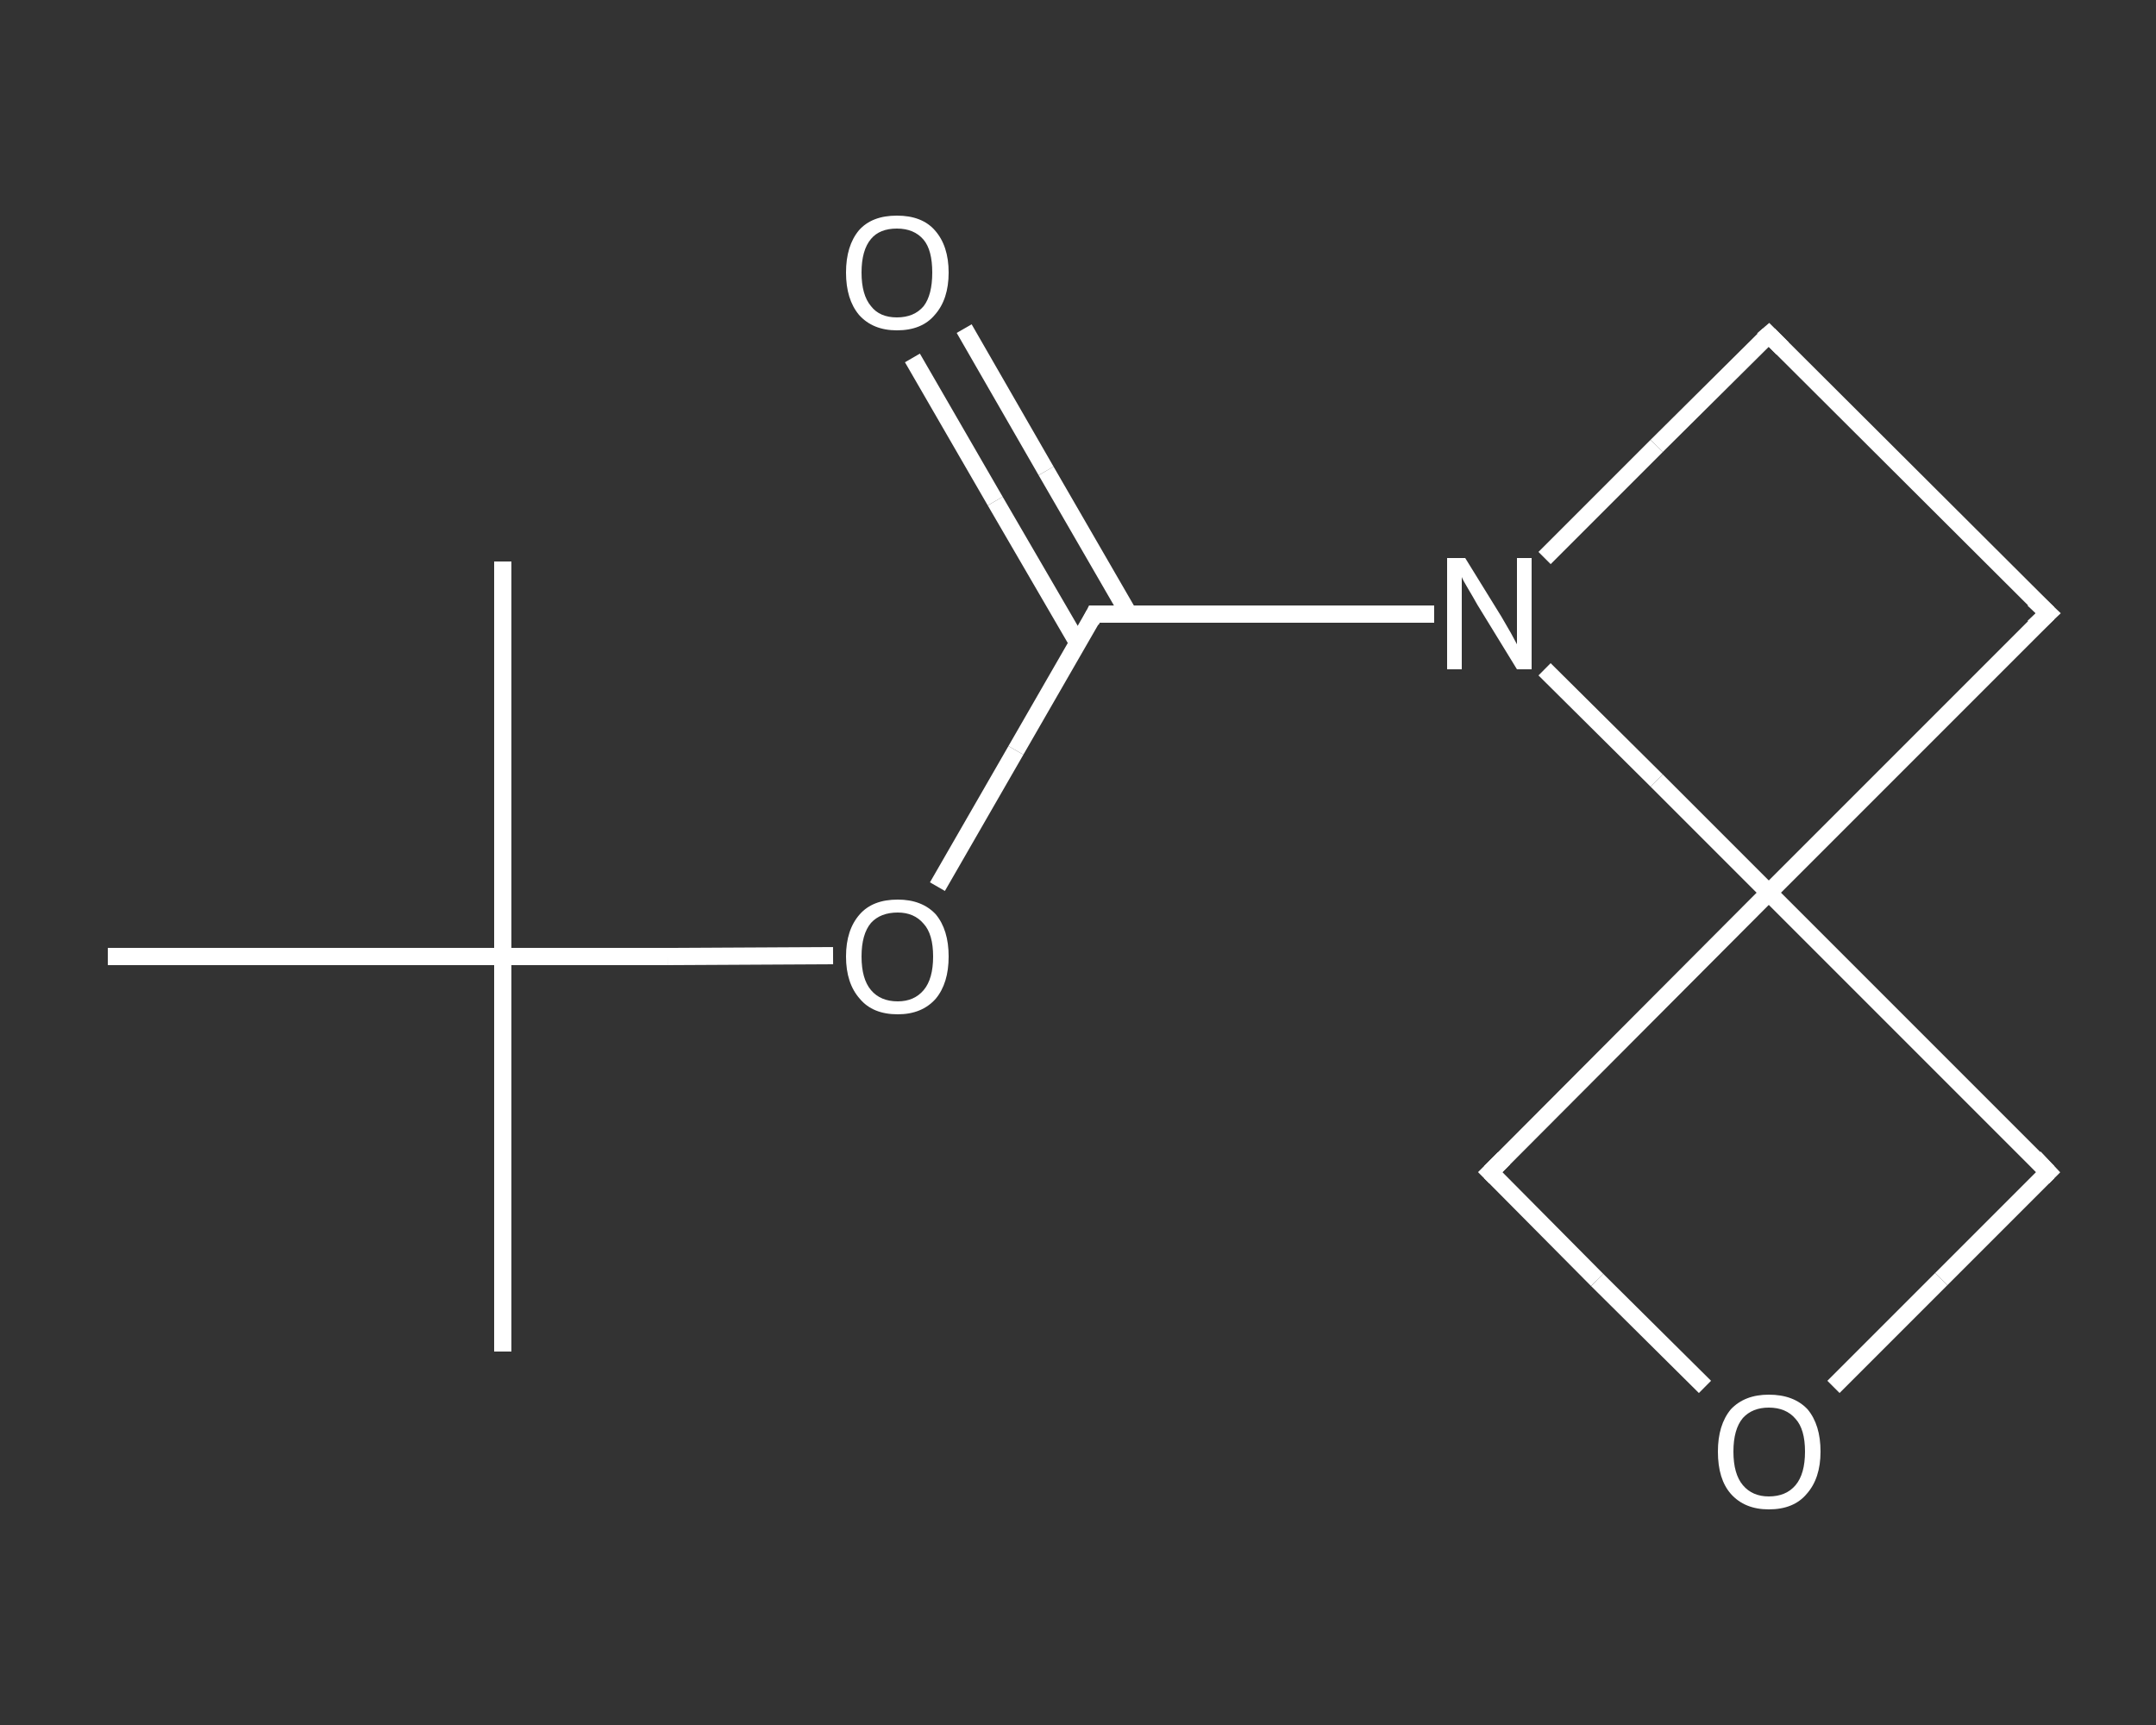 <?xml version='1.0' encoding='iso-8859-1'?>
<svg version='1.1' baseProfile='full'
              xmlns='http://www.w3.org/2000/svg'
                      xmlns:rdkit='http://www.rdkit.org/xml'
                      xmlns:xlink='http://www.w3.org/1999/xlink'
                  xml:space='preserve'
width='250px' height='200px' viewBox='0 0 250 200'>
<rect x="0" y="0" width="250" height="200" fill="#333333" stroke="none"/>
<!-- END OF HEADER -->
<rect style='opacity:1.0;fill:transparent;stroke:none' width='250.0' height='200.0' x='0.0' y='0.0'> </rect>
<path class='bond-0 atom-0 atom-1' d='M 58.3,156.7 L 58.3,110.9' style='fill:none;fill-rule:evenodd;stroke:#FFFFFF;stroke-width:2.0px;stroke-linecap:butt;stroke-linejoin:miter;stroke-opacity:1' />
<path class='bond-1 atom-1 atom-2' d='M 58.3,110.9 L 58.3,65.1' style='fill:none;fill-rule:evenodd;stroke:#FFFFFF;stroke-width:2.0px;stroke-linecap:butt;stroke-linejoin:miter;stroke-opacity:1' />
<path class='bond-2 atom-1 atom-3' d='M 58.3,110.9 L 12.5,110.9' style='fill:none;fill-rule:evenodd;stroke:#FFFFFF;stroke-width:2.0px;stroke-linecap:butt;stroke-linejoin:miter;stroke-opacity:1' />
<path class='bond-3 atom-1 atom-4' d='M 58.3,110.9 L 77.4,110.9' style='fill:none;fill-rule:evenodd;stroke:#FFFFFF;stroke-width:2.0px;stroke-linecap:butt;stroke-linejoin:miter;stroke-opacity:1' />
<path class='bond-3 atom-1 atom-4' d='M 77.4,110.9 L 96.6,110.8' style='fill:none;fill-rule:evenodd;stroke:#FFFFFF;stroke-width:2.0px;stroke-linecap:butt;stroke-linejoin:miter;stroke-opacity:1' />
<path class='bond-4 atom-4 atom-5' d='M 108.7,102.8 L 117.8,87.0' style='fill:none;fill-rule:evenodd;stroke:#FFFFFF;stroke-width:2.0px;stroke-linecap:butt;stroke-linejoin:miter;stroke-opacity:1' />
<path class='bond-4 atom-4 atom-5' d='M 117.8,87.0 L 126.9,71.2' style='fill:none;fill-rule:evenodd;stroke:#FFFFFF;stroke-width:2.0px;stroke-linecap:butt;stroke-linejoin:miter;stroke-opacity:1' />
<path class='bond-5 atom-5 atom-6' d='M 130.9,71.2 L 121.3,54.6' style='fill:none;fill-rule:evenodd;stroke:#FFFFFF;stroke-width:2.0px;stroke-linecap:butt;stroke-linejoin:miter;stroke-opacity:1' />
<path class='bond-5 atom-5 atom-6' d='M 121.3,54.6 L 111.8,38.1' style='fill:none;fill-rule:evenodd;stroke:#FFFFFF;stroke-width:2.0px;stroke-linecap:butt;stroke-linejoin:miter;stroke-opacity:1' />
<path class='bond-5 atom-5 atom-6' d='M 125.0,74.6 L 115.4,58.1' style='fill:none;fill-rule:evenodd;stroke:#FFFFFF;stroke-width:2.0px;stroke-linecap:butt;stroke-linejoin:miter;stroke-opacity:1' />
<path class='bond-5 atom-5 atom-6' d='M 115.4,58.1 L 105.8,41.5' style='fill:none;fill-rule:evenodd;stroke:#FFFFFF;stroke-width:2.0px;stroke-linecap:butt;stroke-linejoin:miter;stroke-opacity:1' />
<path class='bond-6 atom-5 atom-7' d='M 126.9,71.2 L 146.6,71.2' style='fill:none;fill-rule:evenodd;stroke:#FFFFFF;stroke-width:2.0px;stroke-linecap:butt;stroke-linejoin:miter;stroke-opacity:1' />
<path class='bond-6 atom-5 atom-7' d='M 146.6,71.2 L 166.3,71.2' style='fill:none;fill-rule:evenodd;stroke:#FFFFFF;stroke-width:2.0px;stroke-linecap:butt;stroke-linejoin:miter;stroke-opacity:1' />
<path class='bond-7 atom-7 atom-8' d='M 179.1,64.7 L 192.1,51.7' style='fill:none;fill-rule:evenodd;stroke:#FFFFFF;stroke-width:2.0px;stroke-linecap:butt;stroke-linejoin:miter;stroke-opacity:1' />
<path class='bond-7 atom-7 atom-8' d='M 192.1,51.7 L 205.1,38.8' style='fill:none;fill-rule:evenodd;stroke:#FFFFFF;stroke-width:2.0px;stroke-linecap:butt;stroke-linejoin:miter;stroke-opacity:1' />
<path class='bond-8 atom-8 atom-9' d='M 205.1,38.8 L 237.5,71.1' style='fill:none;fill-rule:evenodd;stroke:#FFFFFF;stroke-width:2.0px;stroke-linecap:butt;stroke-linejoin:miter;stroke-opacity:1' />
<path class='bond-9 atom-9 atom-10' d='M 237.5,71.1 L 205.1,103.5' style='fill:none;fill-rule:evenodd;stroke:#FFFFFF;stroke-width:2.0px;stroke-linecap:butt;stroke-linejoin:miter;stroke-opacity:1' />
<path class='bond-10 atom-10 atom-11' d='M 205.1,103.5 L 172.8,135.9' style='fill:none;fill-rule:evenodd;stroke:#FFFFFF;stroke-width:2.0px;stroke-linecap:butt;stroke-linejoin:miter;stroke-opacity:1' />
<path class='bond-11 atom-11 atom-12' d='M 172.8,135.9 L 185.2,148.4' style='fill:none;fill-rule:evenodd;stroke:#FFFFFF;stroke-width:2.0px;stroke-linecap:butt;stroke-linejoin:miter;stroke-opacity:1' />
<path class='bond-11 atom-11 atom-12' d='M 185.2,148.4 L 197.7,160.8' style='fill:none;fill-rule:evenodd;stroke:#FFFFFF;stroke-width:2.0px;stroke-linecap:butt;stroke-linejoin:miter;stroke-opacity:1' />
<path class='bond-12 atom-12 atom-13' d='M 212.6,160.8 L 225.1,148.3' style='fill:none;fill-rule:evenodd;stroke:#FFFFFF;stroke-width:2.0px;stroke-linecap:butt;stroke-linejoin:miter;stroke-opacity:1' />
<path class='bond-12 atom-12 atom-13' d='M 225.1,148.3 L 237.5,135.9' style='fill:none;fill-rule:evenodd;stroke:#FFFFFF;stroke-width:2.0px;stroke-linecap:butt;stroke-linejoin:miter;stroke-opacity:1' />
<path class='bond-13 atom-10 atom-7' d='M 205.1,103.5 L 192.1,90.5' style='fill:none;fill-rule:evenodd;stroke:#FFFFFF;stroke-width:2.0px;stroke-linecap:butt;stroke-linejoin:miter;stroke-opacity:1' />
<path class='bond-13 atom-10 atom-7' d='M 192.1,90.5 L 179.1,77.6' style='fill:none;fill-rule:evenodd;stroke:#FFFFFF;stroke-width:2.0px;stroke-linecap:butt;stroke-linejoin:miter;stroke-opacity:1' />
<path class='bond-14 atom-13 atom-10' d='M 237.5,135.9 L 205.1,103.5' style='fill:none;fill-rule:evenodd;stroke:#FFFFFF;stroke-width:2.0px;stroke-linecap:butt;stroke-linejoin:miter;stroke-opacity:1' />
<path d='M 126.5,72.0 L 126.9,71.2 L 127.9,71.2' style='fill:none;stroke:#FFFFFF;stroke-width:2.0px;stroke-linecap:butt;stroke-linejoin:miter;stroke-opacity:1;' />
<path d='M 204.4,39.4 L 205.1,38.8 L 206.7,40.4' style='fill:none;stroke:#FFFFFF;stroke-width:2.0px;stroke-linecap:butt;stroke-linejoin:miter;stroke-opacity:1;' />
<path d='M 235.8,69.5 L 237.5,71.1 L 235.8,72.7' style='fill:none;stroke:#FFFFFF;stroke-width:2.0px;stroke-linecap:butt;stroke-linejoin:miter;stroke-opacity:1;' />
<path d='M 174.4,134.3 L 172.8,135.9 L 173.4,136.5' style='fill:none;stroke:#FFFFFF;stroke-width:2.0px;stroke-linecap:butt;stroke-linejoin:miter;stroke-opacity:1;' />
<path d='M 236.9,136.5 L 237.5,135.9 L 235.9,134.2' style='fill:none;stroke:#FFFFFF;stroke-width:2.0px;stroke-linecap:butt;stroke-linejoin:miter;stroke-opacity:1;' />
<path class='atom-4' d='M 98.1 110.9
Q 98.1 107.8, 99.7 106.0
Q 101.2 104.3, 104.1 104.3
Q 106.9 104.3, 108.5 106.0
Q 110.0 107.8, 110.0 110.9
Q 110.0 114.0, 108.5 115.8
Q 106.9 117.6, 104.1 117.6
Q 101.2 117.6, 99.7 115.8
Q 98.1 114.0, 98.1 110.9
M 104.1 116.1
Q 106.0 116.1, 107.1 114.8
Q 108.2 113.5, 108.2 110.9
Q 108.2 108.3, 107.1 107.1
Q 106.0 105.8, 104.1 105.8
Q 102.1 105.8, 101.0 107.0
Q 99.9 108.3, 99.9 110.9
Q 99.9 113.5, 101.0 114.8
Q 102.1 116.1, 104.1 116.1
' fill='#FFFFFF'/>
<path class='atom-6' d='M 98.1 31.6
Q 98.1 28.5, 99.6 26.7
Q 101.1 25.0, 104.0 25.0
Q 106.9 25.0, 108.4 26.7
Q 110.0 28.5, 110.0 31.6
Q 110.0 34.7, 108.4 36.5
Q 106.9 38.3, 104.0 38.3
Q 101.2 38.3, 99.6 36.5
Q 98.1 34.7, 98.1 31.6
M 104.0 36.8
Q 106.0 36.8, 107.1 35.5
Q 108.1 34.2, 108.1 31.6
Q 108.1 29.0, 107.1 27.8
Q 106.0 26.5, 104.0 26.5
Q 102.0 26.5, 101.0 27.7
Q 99.9 29.0, 99.9 31.6
Q 99.9 34.2, 101.0 35.5
Q 102.0 36.8, 104.0 36.8
' fill='#FFFFFF'/>
<path class='atom-7' d='M 169.9 64.7
L 174.1 71.5
Q 174.5 72.2, 175.2 73.4
Q 175.9 74.7, 175.9 74.7
L 175.9 64.7
L 177.6 64.7
L 177.6 77.6
L 175.9 77.6
L 171.3 70.1
Q 170.8 69.2, 170.2 68.2
Q 169.6 67.2, 169.5 66.9
L 169.5 77.6
L 167.8 77.6
L 167.8 64.7
L 169.9 64.7
' fill='#FFFFFF'/>
<path class='atom-12' d='M 199.2 168.3
Q 199.2 165.2, 200.7 163.4
Q 202.3 161.7, 205.1 161.7
Q 208.0 161.7, 209.6 163.4
Q 211.1 165.2, 211.1 168.3
Q 211.1 171.4, 209.5 173.2
Q 208.0 175.0, 205.1 175.0
Q 202.3 175.0, 200.7 173.2
Q 199.2 171.5, 199.2 168.3
M 205.1 173.5
Q 207.1 173.5, 208.2 172.2
Q 209.3 170.9, 209.3 168.3
Q 209.3 165.7, 208.2 164.5
Q 207.1 163.2, 205.1 163.2
Q 203.2 163.2, 202.1 164.4
Q 201.0 165.7, 201.0 168.3
Q 201.0 170.9, 202.1 172.2
Q 203.2 173.5, 205.1 173.5
' fill='#FFFFFF'/>
</svg>

